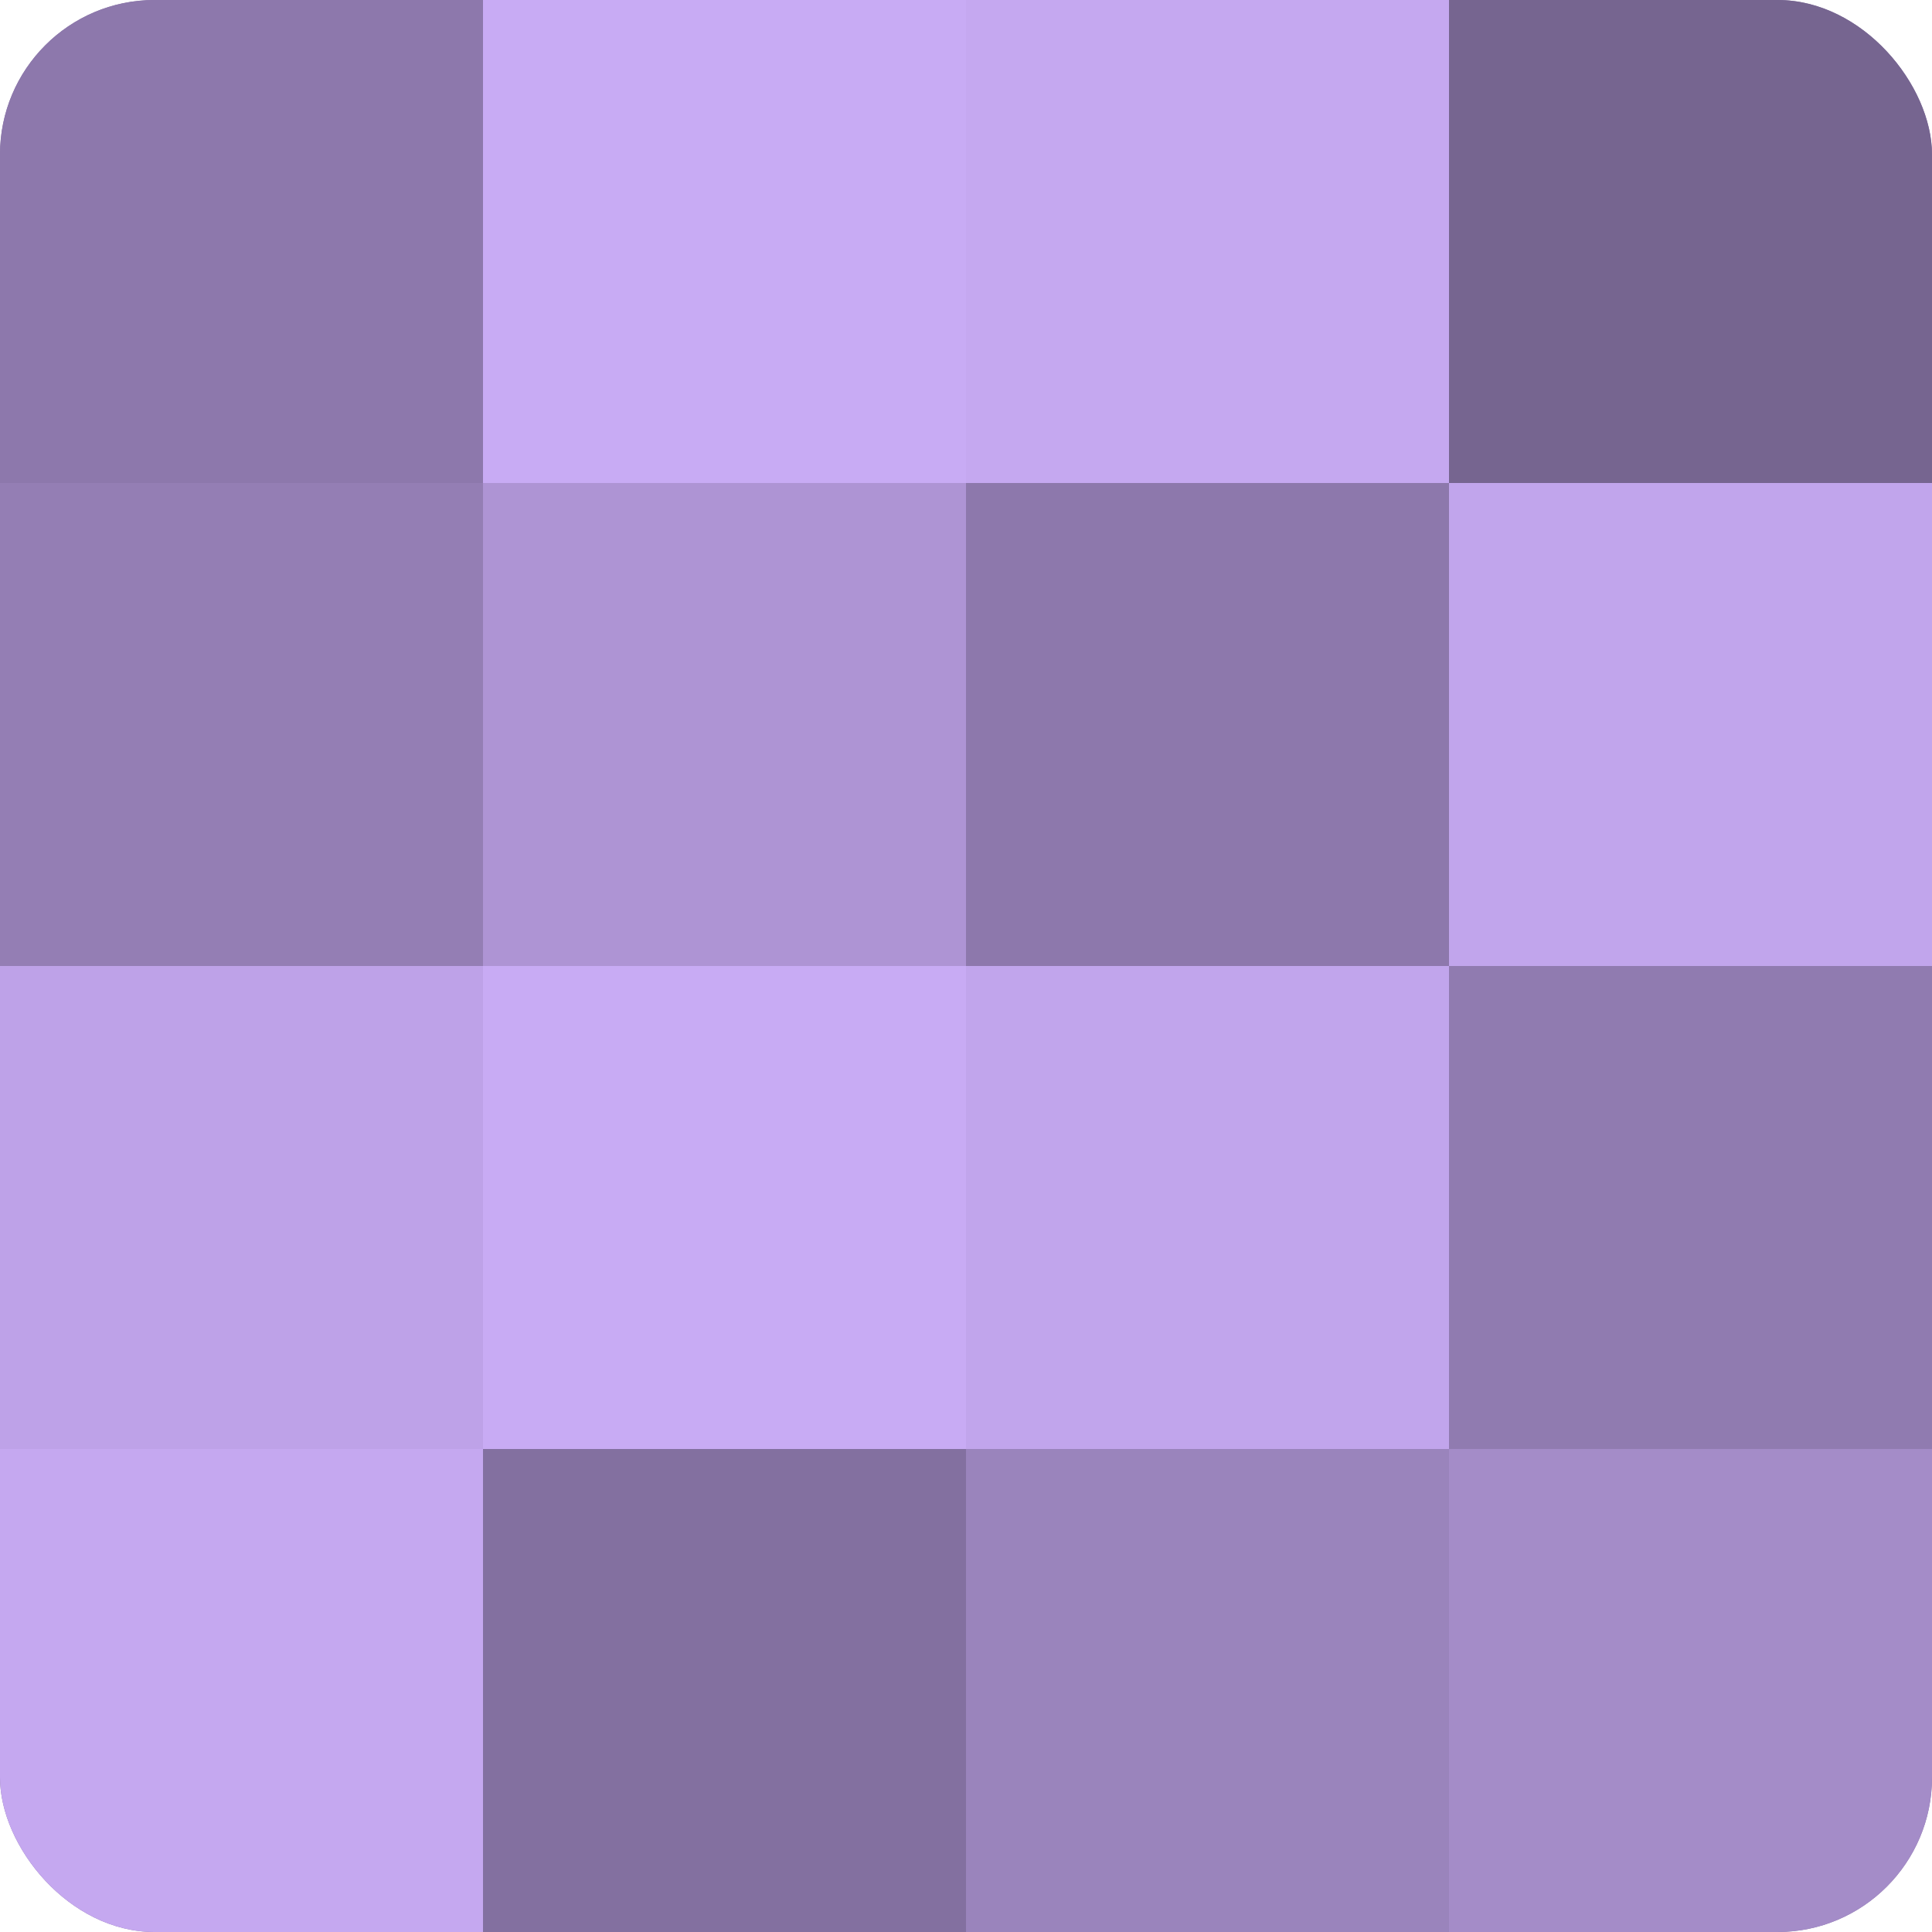 <?xml version="1.0" encoding="UTF-8"?>
<svg xmlns="http://www.w3.org/2000/svg" width="60" height="60" viewBox="0 0 100 100" preserveAspectRatio="xMidYMid meet"><defs><clipPath id="c" width="100" height="100"><rect width="100" height="100" rx="8" ry="8"/></clipPath></defs><g clip-path="url(#c)"><rect width="100" height="100" fill="#8370a0"/><rect width="25" height="25" fill="#8d78ac"/><rect y="25" width="25" height="25" fill="#947eb4"/><rect y="50" width="25" height="25" fill="#bea2e8"/><rect y="75" width="25" height="25" fill="#c5a8f0"/><rect x="25" width="25" height="25" fill="#c8abf4"/><rect x="25" y="25" width="25" height="25" fill="#ae94d4"/><rect x="25" y="50" width="25" height="25" fill="#c8abf4"/><rect x="25" y="75" width="25" height="25" fill="#8370a0"/><rect x="50" width="25" height="25" fill="#c5a8f0"/><rect x="50" y="25" width="25" height="25" fill="#8d78ac"/><rect x="50" y="50" width="25" height="25" fill="#c1a5ec"/><rect x="50" y="75" width="25" height="25" fill="#9a84bc"/><rect x="75" width="25" height="25" fill="#766590"/><rect x="75" y="25" width="25" height="25" fill="#c1a5ec"/><rect x="75" y="50" width="25" height="25" fill="#907bb0"/><rect x="75" y="75" width="25" height="25" fill="#a48cc8"/></g></svg>
